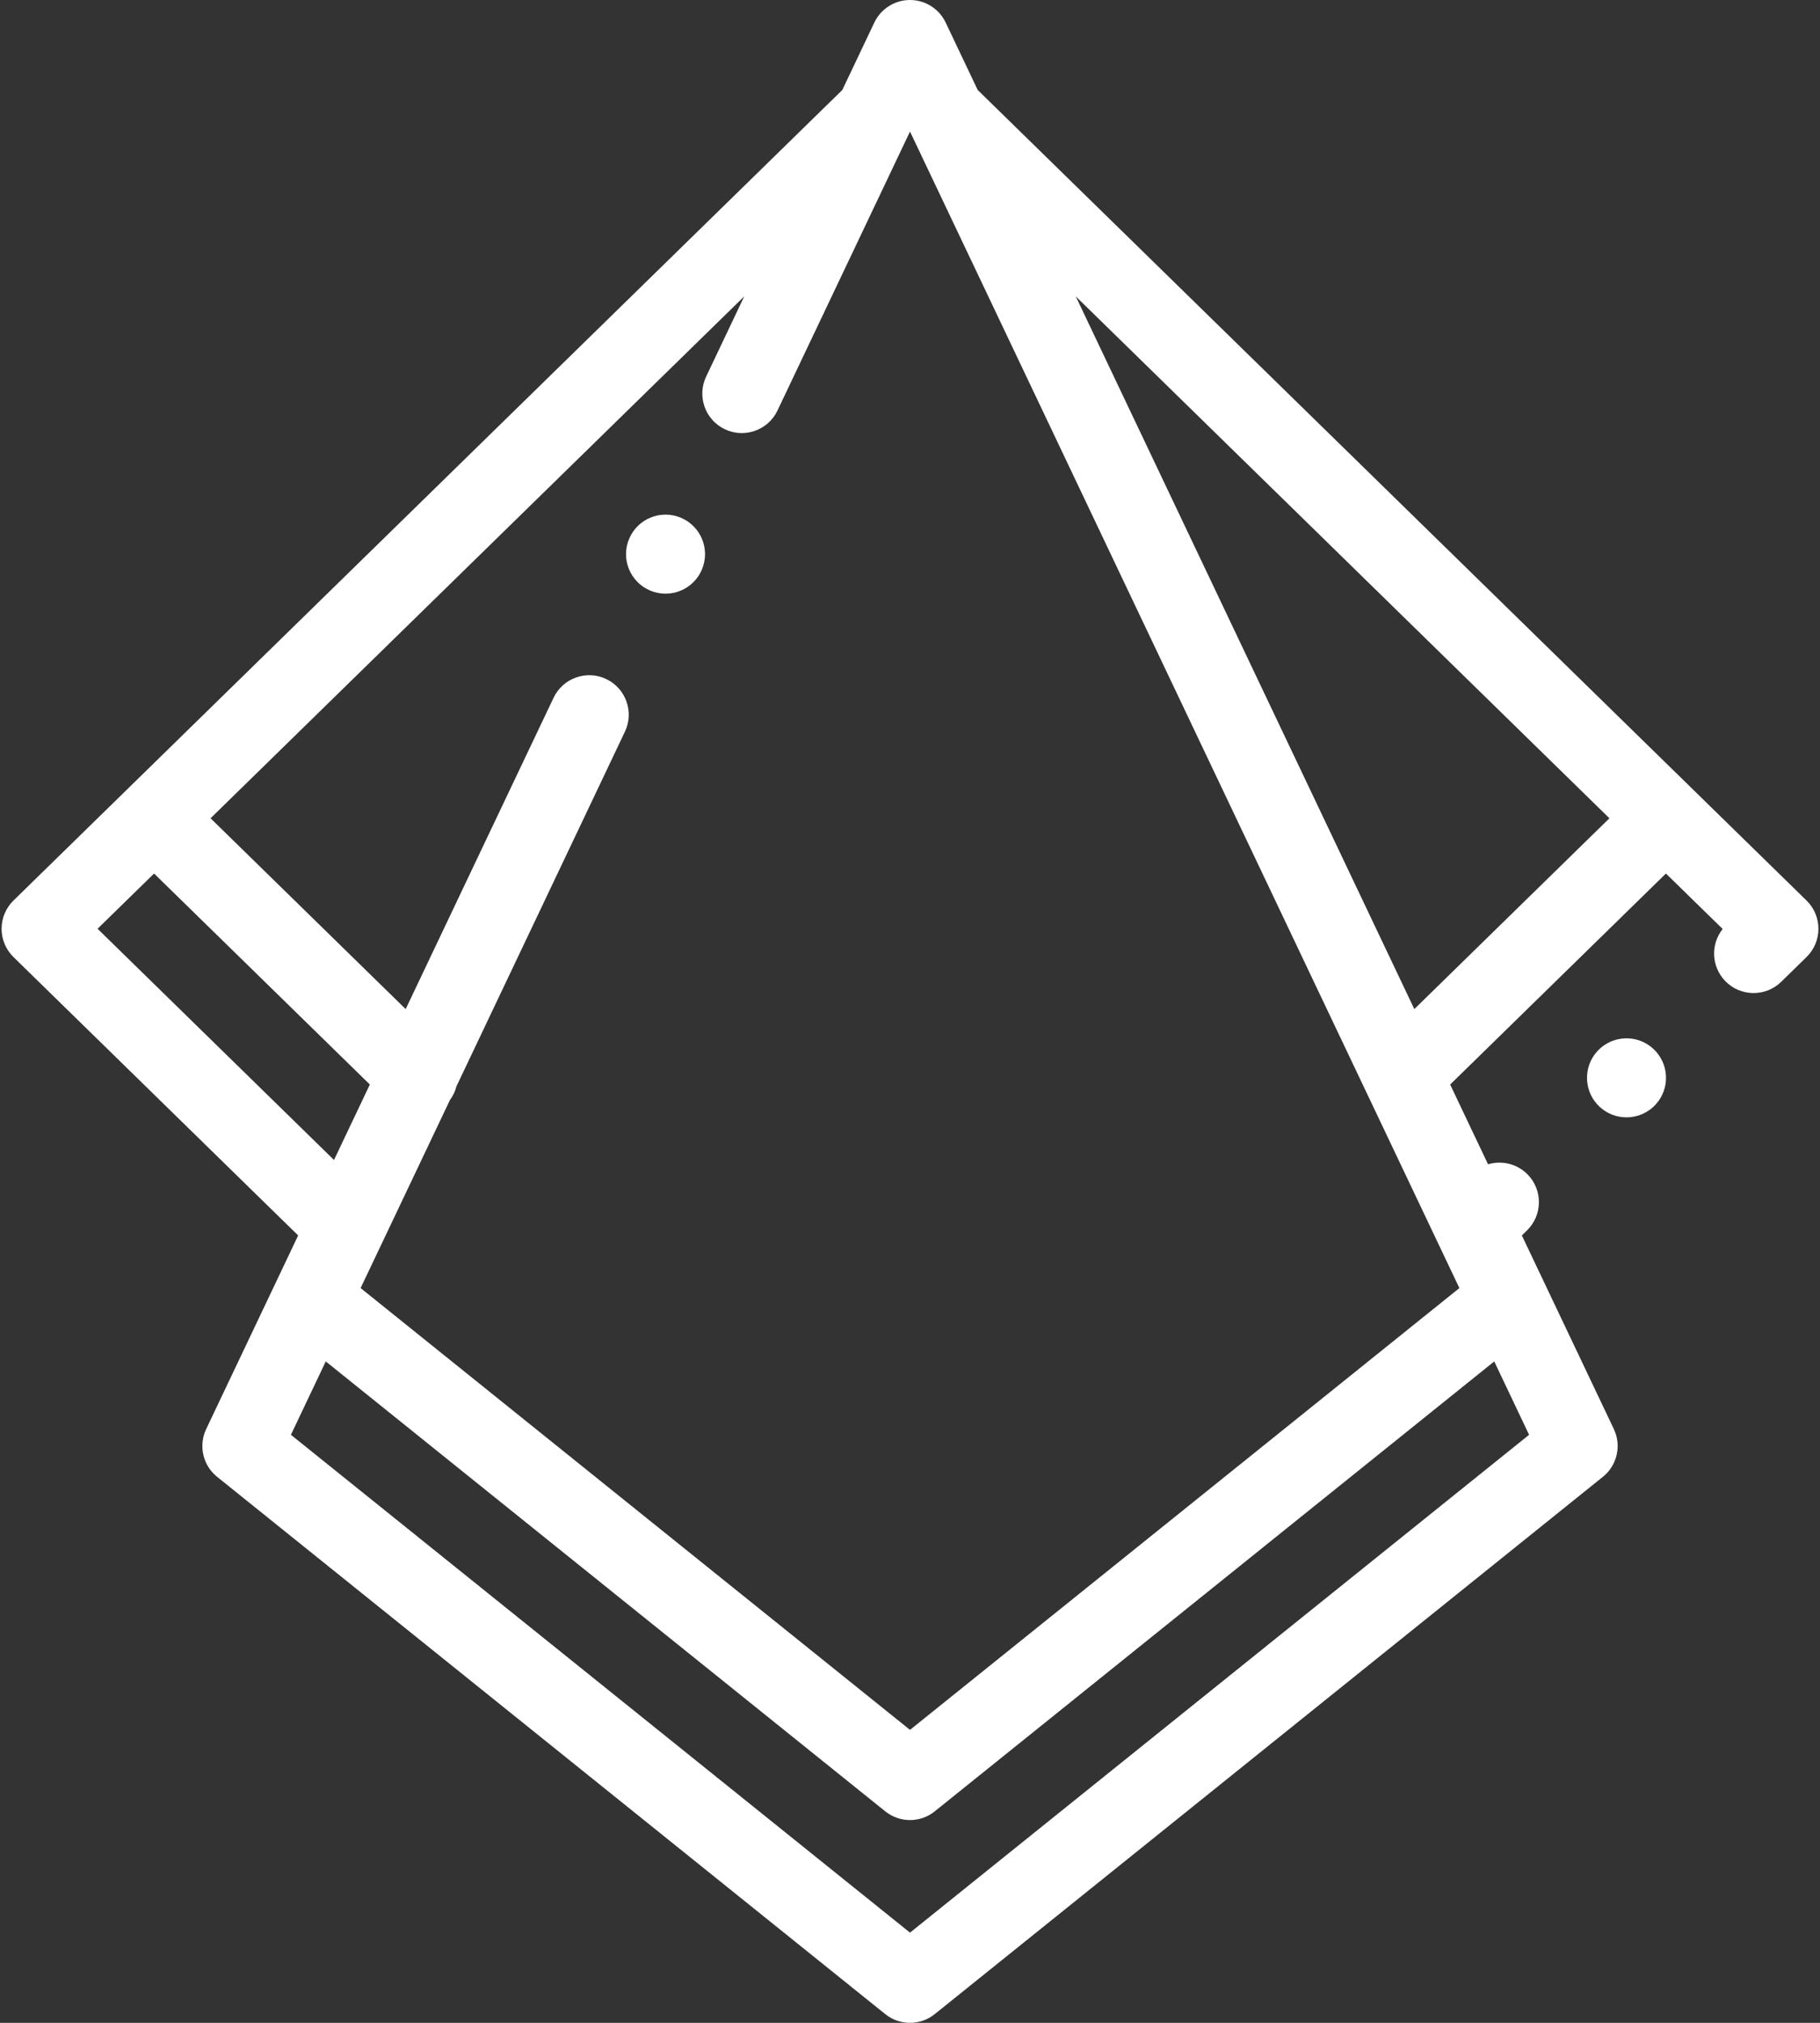 <svg width="108" height="120" viewBox="0 0 108 120" fill="none" xmlns="http://www.w3.org/2000/svg">
<rect x="0" y="0" width="108" height="120" fill="#333333" stroke="none"/>
<path d="M107.201 53.422L58.017 5.338L56.117 1.338C55.728 0.521 54.904 0 54 0C53.096 0 52.272 0.521 51.883 1.338L49.983 5.338L0.799 53.422C0.348 53.862 0.094 54.467 0.094 55.097C0.094 55.728 0.348 56.332 0.799 56.774L17.693 73.29L12.235 84.776C11.769 85.757 12.037 86.928 12.883 87.609L52.532 119.483C52.961 119.828 53.48 120 54 120C54.52 120 55.04 119.828 55.468 119.483L95.117 87.609C95.963 86.928 96.231 85.757 95.766 84.776L90.308 73.29L90.615 72.99C91.54 72.084 91.558 70.601 90.653 69.675C90.021 69.03 89.111 68.828 88.302 69.069L86.053 64.338L98.857 51.82L102.224 55.11C101.498 56.022 101.549 57.351 102.384 58.206C103.288 59.131 104.773 59.148 105.698 58.243L107.201 56.774C107.653 56.332 107.907 55.728 107.907 55.098C107.907 54.468 107.652 53.862 107.201 53.422ZM43.014 25.465C44.183 26.019 45.581 25.522 46.136 24.353L54 7.805L86.601 76.412L54 102.621L21.399 76.412L26.698 65.26C26.884 65.01 27.013 64.731 27.087 64.442L37.083 43.405C37.639 42.236 37.142 40.838 35.972 40.282C34.803 39.727 33.405 40.224 32.849 41.394L24.073 59.862L12.495 48.542L44.164 17.581L41.902 22.342C41.347 23.511 41.844 24.909 43.014 25.465ZM5.79 55.097L9.143 51.82L21.947 64.337L19.82 68.813L5.79 55.097ZM54 114.649L17.263 85.116L19.331 80.763L52.532 107.454C52.961 107.799 53.48 107.971 54 107.971C54.52 107.971 55.04 107.799 55.468 107.454L88.669 80.764L90.737 85.116L54 114.649ZM83.927 59.862L63.836 17.581L95.504 48.542L83.927 59.862Z" fill="white"/>
<path d="M40.417 30.719C39.226 30.209 37.849 30.761 37.339 31.951C36.829 33.14 37.38 34.518 38.569 35.028C38.87 35.157 39.183 35.219 39.492 35.219C40.401 35.219 41.266 34.686 41.647 33.798L41.648 33.796C42.158 32.606 41.606 31.229 40.417 30.719Z" fill="white"/>
<path d="M94.783 62.364C93.913 63.321 93.983 64.803 94.941 65.675C95.39 66.082 95.954 66.284 96.517 66.284C97.155 66.284 97.79 66.026 98.252 65.517L98.253 65.516C99.124 64.558 99.052 63.077 98.095 62.206C97.137 61.334 95.654 61.406 94.783 62.364Z" fill="white"/>
</svg>
